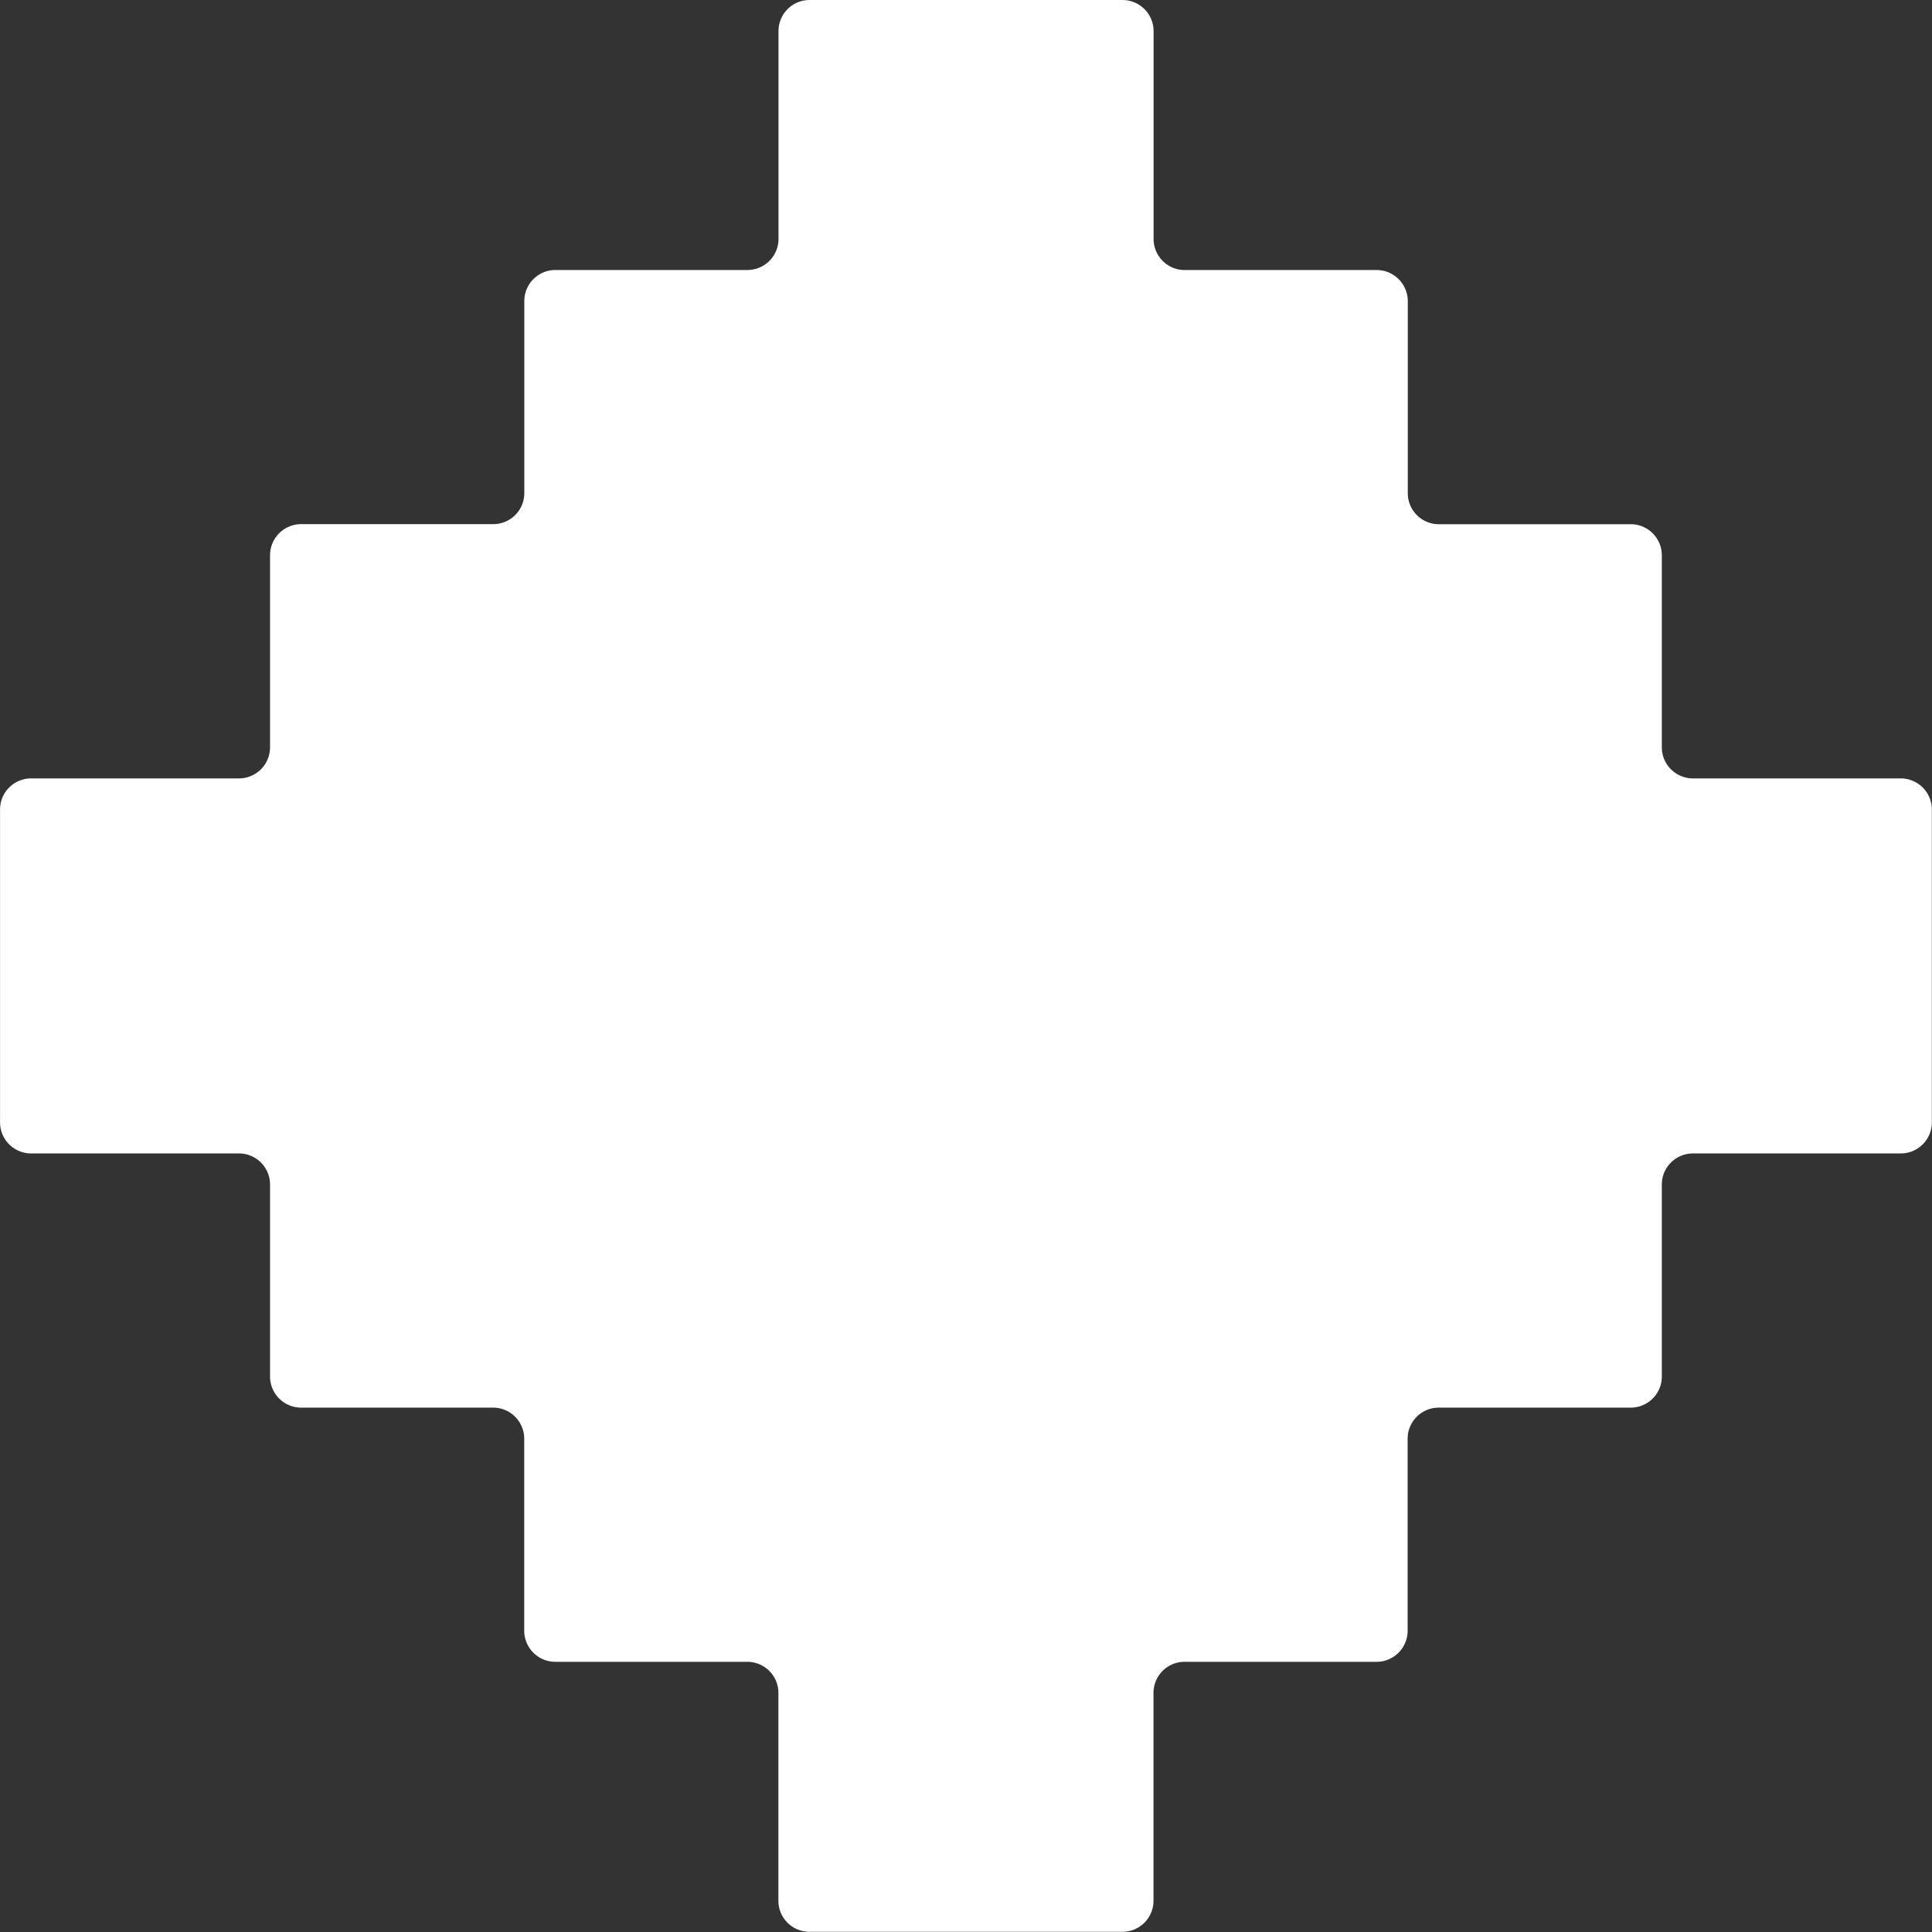 <svg xmlns="http://www.w3.org/2000/svg" width="40.459" height="40.459" viewBox="0 0 40.459 40.459"><rect x="0" y="0" width="40.459" height="40.459" fill="#333333" stroke="none"/><defs><style>.a{fill:#fff;}</style></defs><path class="a" d="M1003.437,2309.758h-4.022a.65.65,0,0,1-.65-.65v-4.022a.652.652,0,0,0-.651-.651h-4.021a.651.651,0,0,1-.651-.651v-4.353a.652.652,0,0,0-.652-.651h-6.552a.651.651,0,0,0-.651.651v4.353a.651.651,0,0,1-.651.65h-4.021a.651.651,0,0,0-.651.65v4.022a.65.65,0,0,1-.651.65H975.59a.653.653,0,0,0-.651.652v4.021a.651.651,0,0,1-.651.652h-4.352a.651.651,0,0,0-.651.651v6.551a.651.651,0,0,0,.651.652h4.352a.65.65,0,0,1,.651.651v4.021a.652.652,0,0,0,.651.651h4.021a.651.651,0,0,1,.651.651v4.021a.652.652,0,0,0,.651.651h4.021a.651.651,0,0,1,.651.65v4.353a.65.65,0,0,0,.651.651h6.552a.651.651,0,0,0,.652-.651v-4.353a.65.65,0,0,1,.65-.65h4.022a.651.651,0,0,0,.65-.651v-4.021a.651.651,0,0,1,.651-.651h4.022a.651.651,0,0,0,.65-.651v-4.021a.651.651,0,0,1,.651-.651h4.353a.652.652,0,0,0,.651-.652v-6.551a.652.652,0,0,0-.651-.651h-4.353a.652.652,0,0,1-.651-.652v-4.021A.651.651,0,0,0,1003.437,2309.758Z" transform="translate(-969.284 -2298.78)"/></svg>